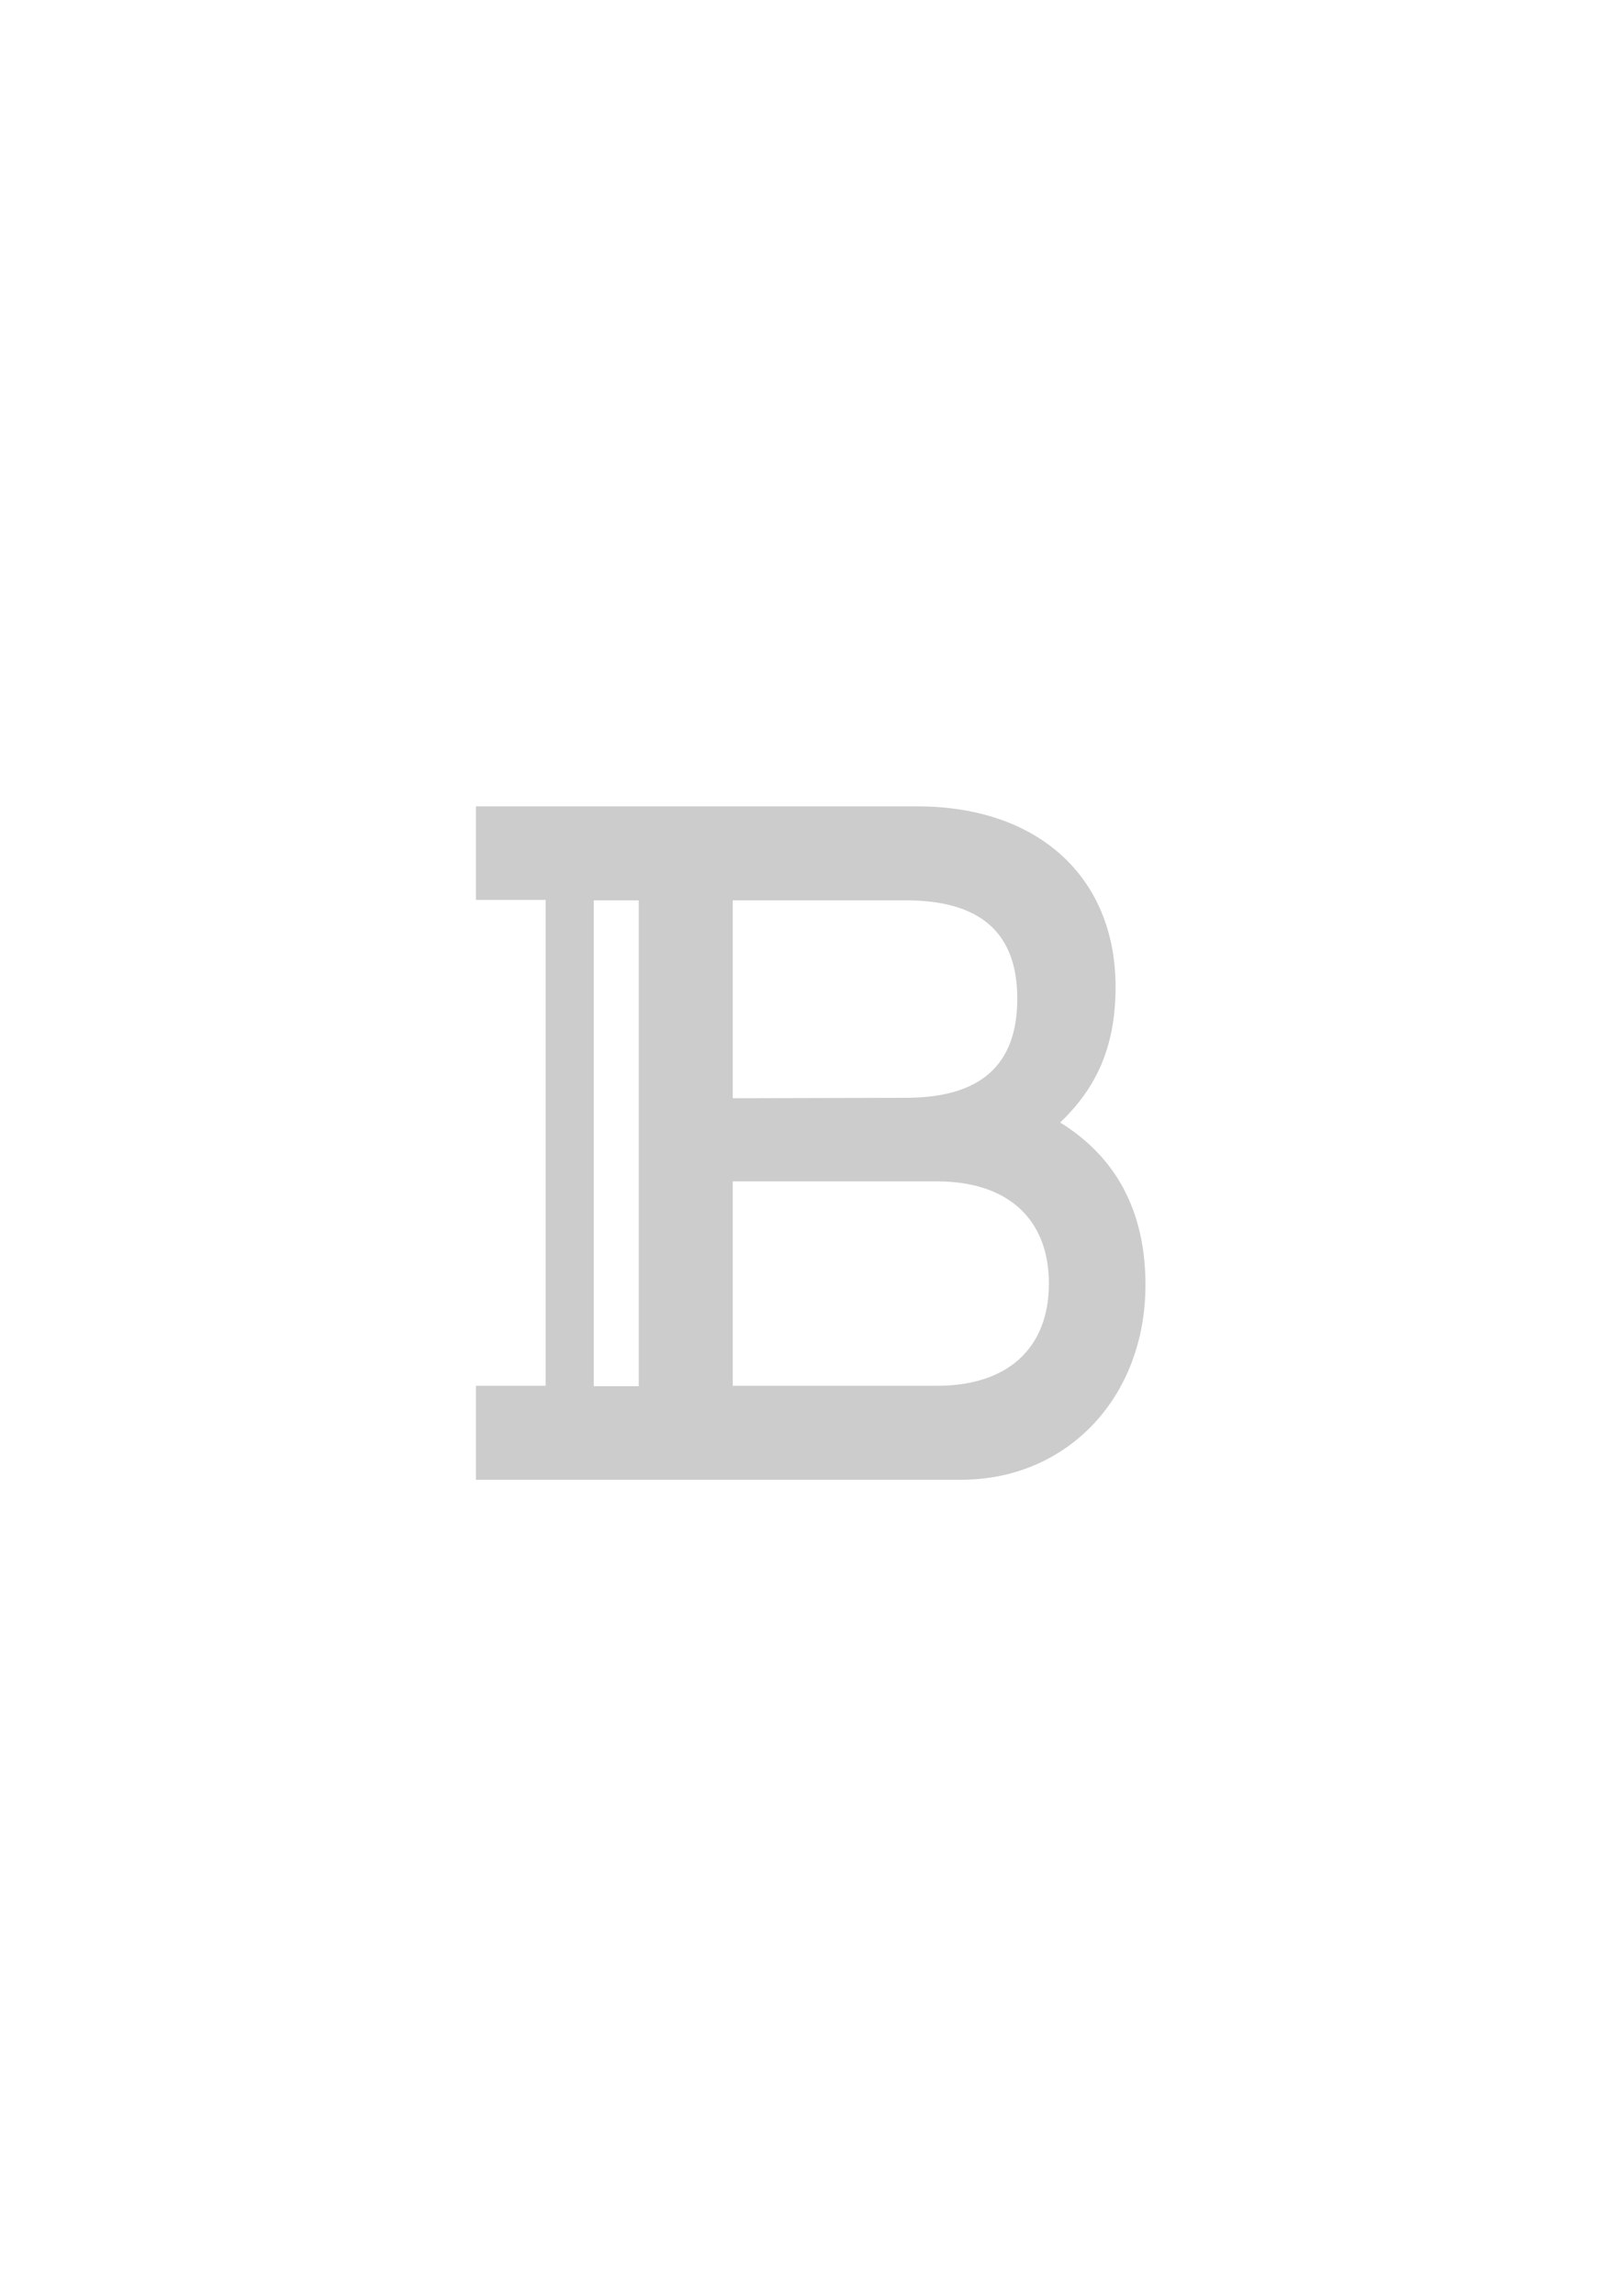 <svg xmlns="http://www.w3.org/2000/svg" xmlns:xlink="http://www.w3.org/1999/xlink" xml:space="preserve" enable-background="new 0 0 375 530" viewBox="0 0 375 530"><g><path fill="#ccc" fill-rule="evenodd" d="M109.9 341.7h112c24.6 0 42.6-19.1 42.6-45 0-16.8-6.6-29.4-19.7-37.5 8.3-7.9 12.8-17.4 12.8-31.3 0-25.3-17.8-41.7-45.8-41.7H109.9v21.6H126V320h-16.1v21.7zm27.2-21.6V207.9h10.4v112.2h-10.4zm32.1-66.5v-45.7h39.9c17.1 0 25.8 7.3 25.8 22.7s-8.5 22.9-25.8 22.9l-39.9.1zm0 66.5v-47.3h47.2c16.2 0 25.8 8.6 25.8 23.6s-9.6 23.6-25.8 23.6h-47.2z" clip-rule="evenodd"/></g></svg>